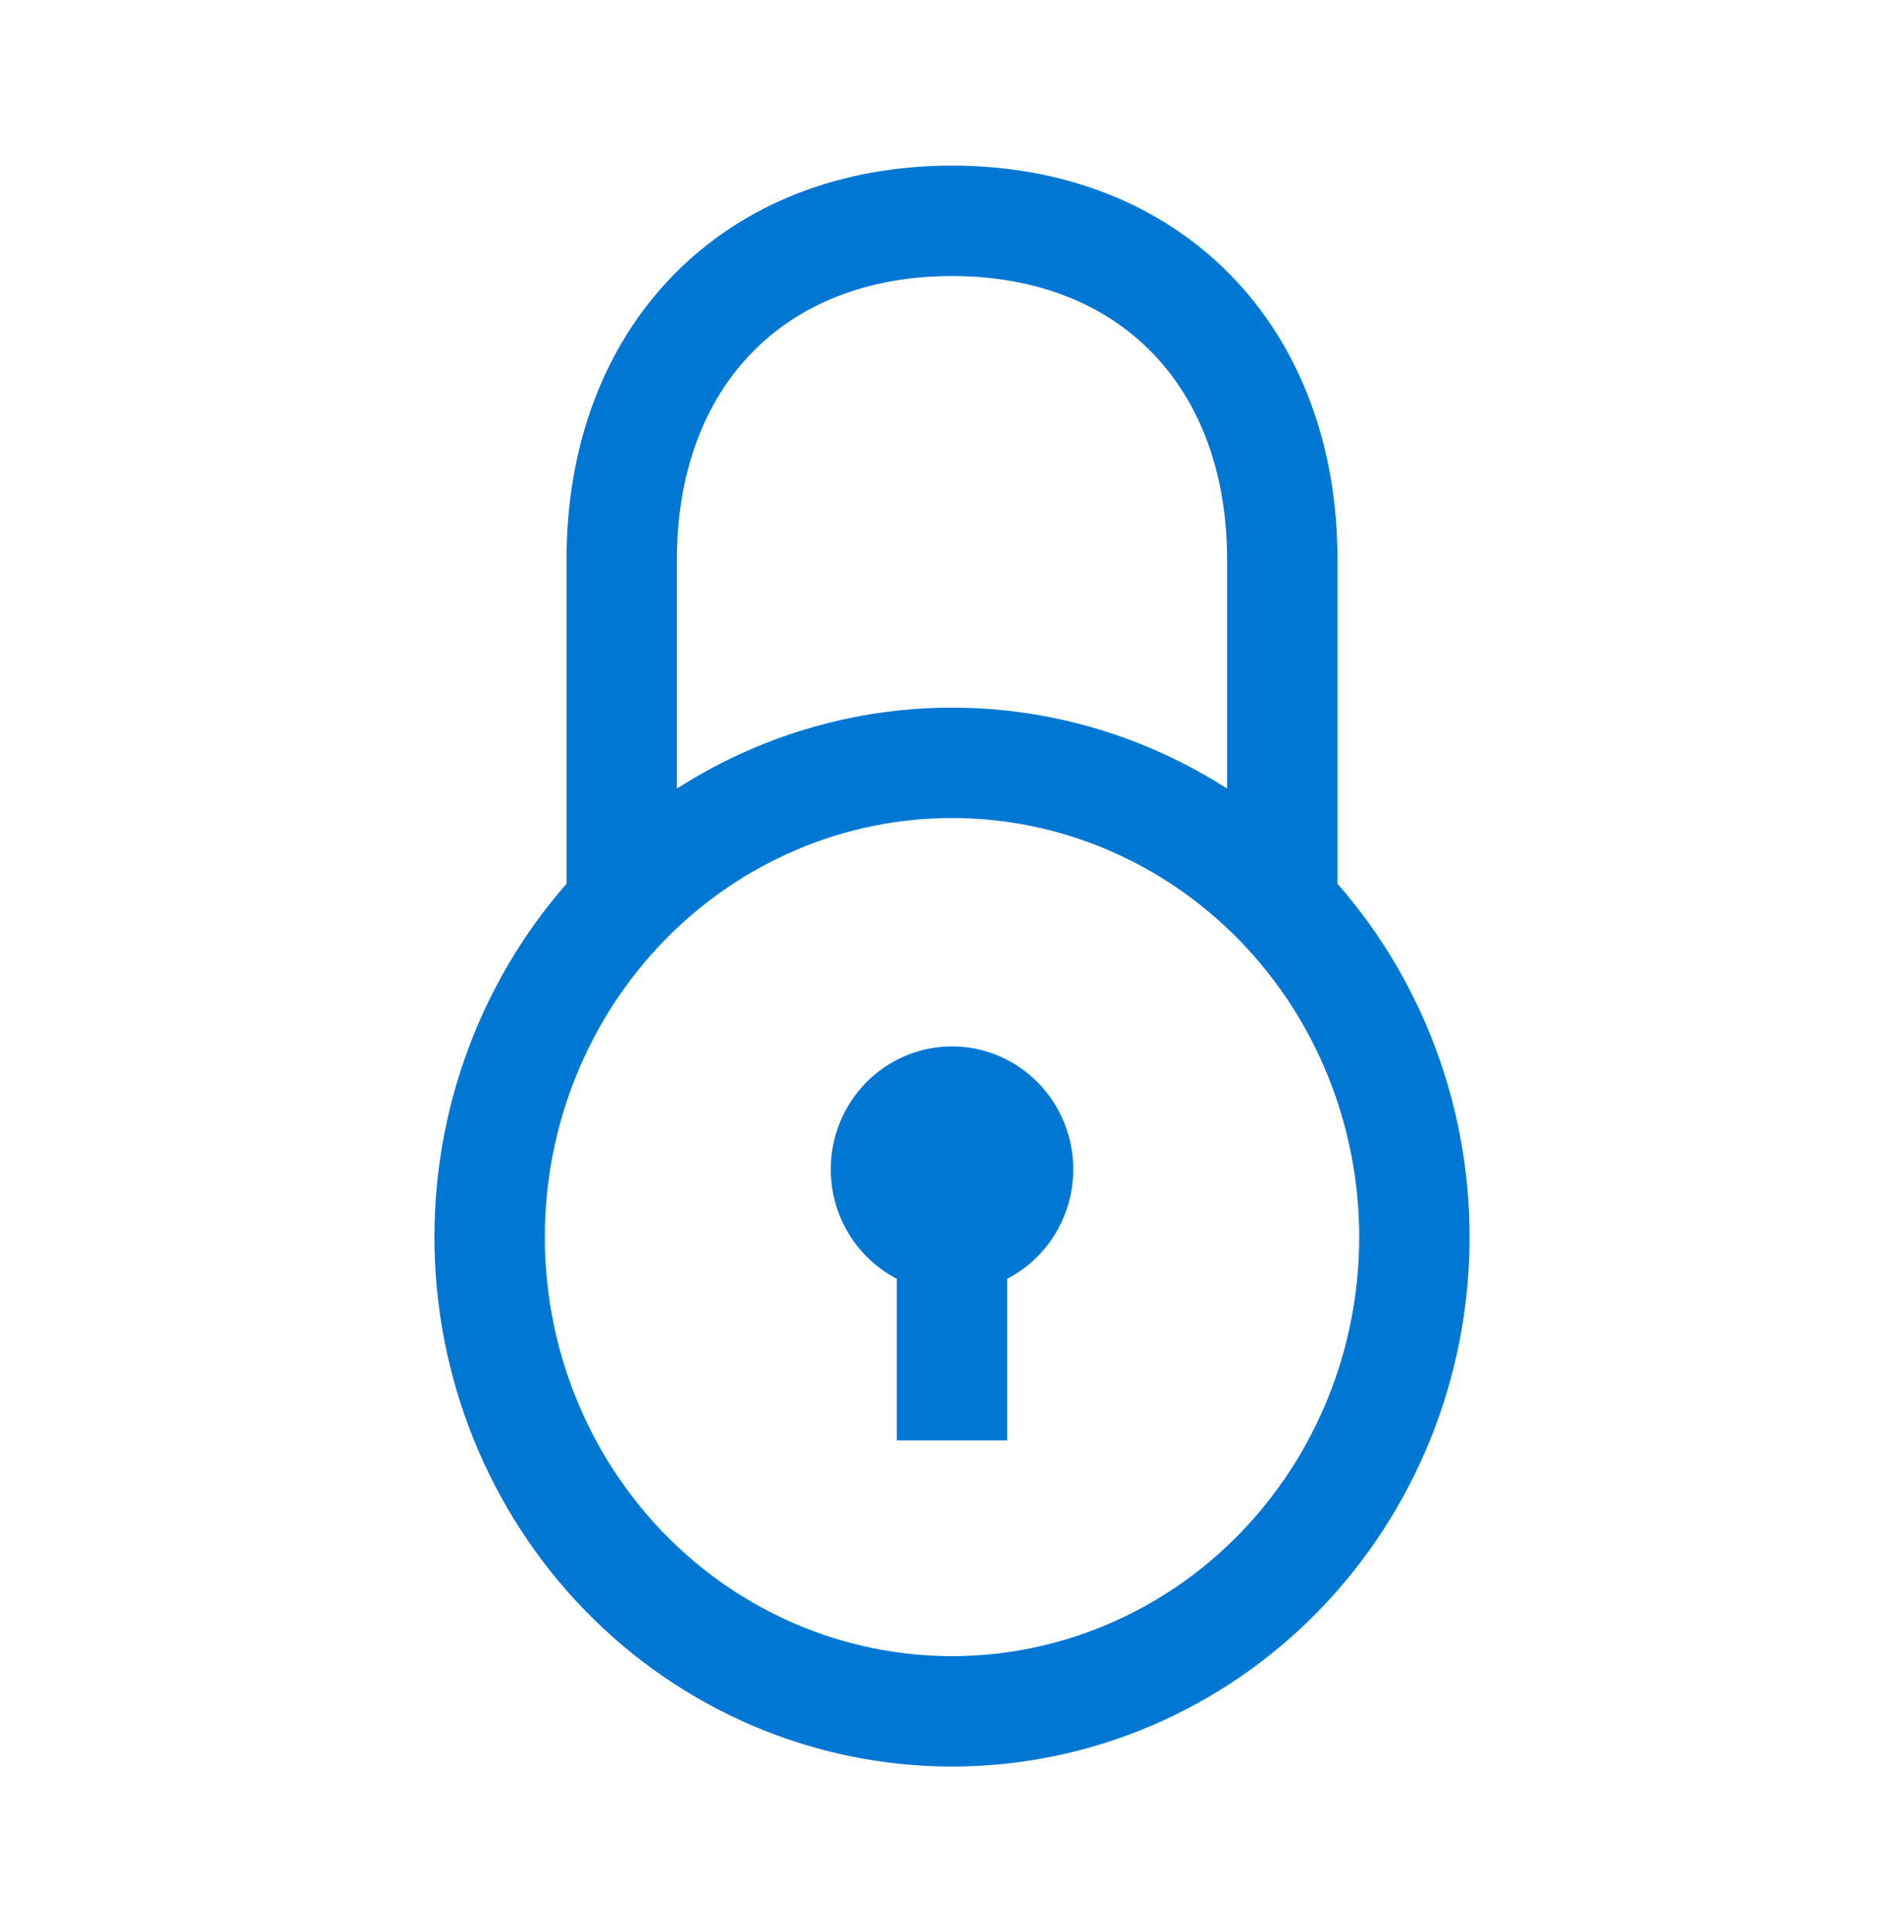 <svg width="69" height="70" viewBox="0 0 69 70" fill="none" xmlns="http://www.w3.org/2000/svg">
<path d="M22.531 32.545V20.273C22.531 12.909 27.318 8 34.5 8C41.682 8 46.469 12.909 46.469 20.273V32.545M34.5 41.312V52.182M34.5 62C38.944 62 43.207 60.19 46.349 56.968C49.492 53.745 51.257 49.375 51.257 44.818C51.257 40.261 49.492 35.891 46.349 32.669C43.207 29.447 38.944 27.636 34.5 27.636C30.056 27.636 25.794 29.447 22.651 32.669C19.508 35.891 17.743 40.261 17.743 44.818C17.743 49.375 19.508 53.745 22.651 56.968C25.794 60.19 30.056 62 34.5 62ZM34.5 44.818C35.135 44.818 35.744 44.56 36.193 44.099C36.642 43.639 36.894 43.015 36.894 42.364C36.894 41.713 36.642 41.088 36.193 40.628C35.744 40.168 35.135 39.909 34.5 39.909C33.865 39.909 33.256 40.168 32.807 40.628C32.358 41.088 32.106 41.713 32.106 42.364C32.106 43.015 32.358 43.639 32.807 44.099C33.256 44.56 33.865 44.818 34.5 44.818Z" stroke="#0177D4" stroke-width="4"/>
</svg>
